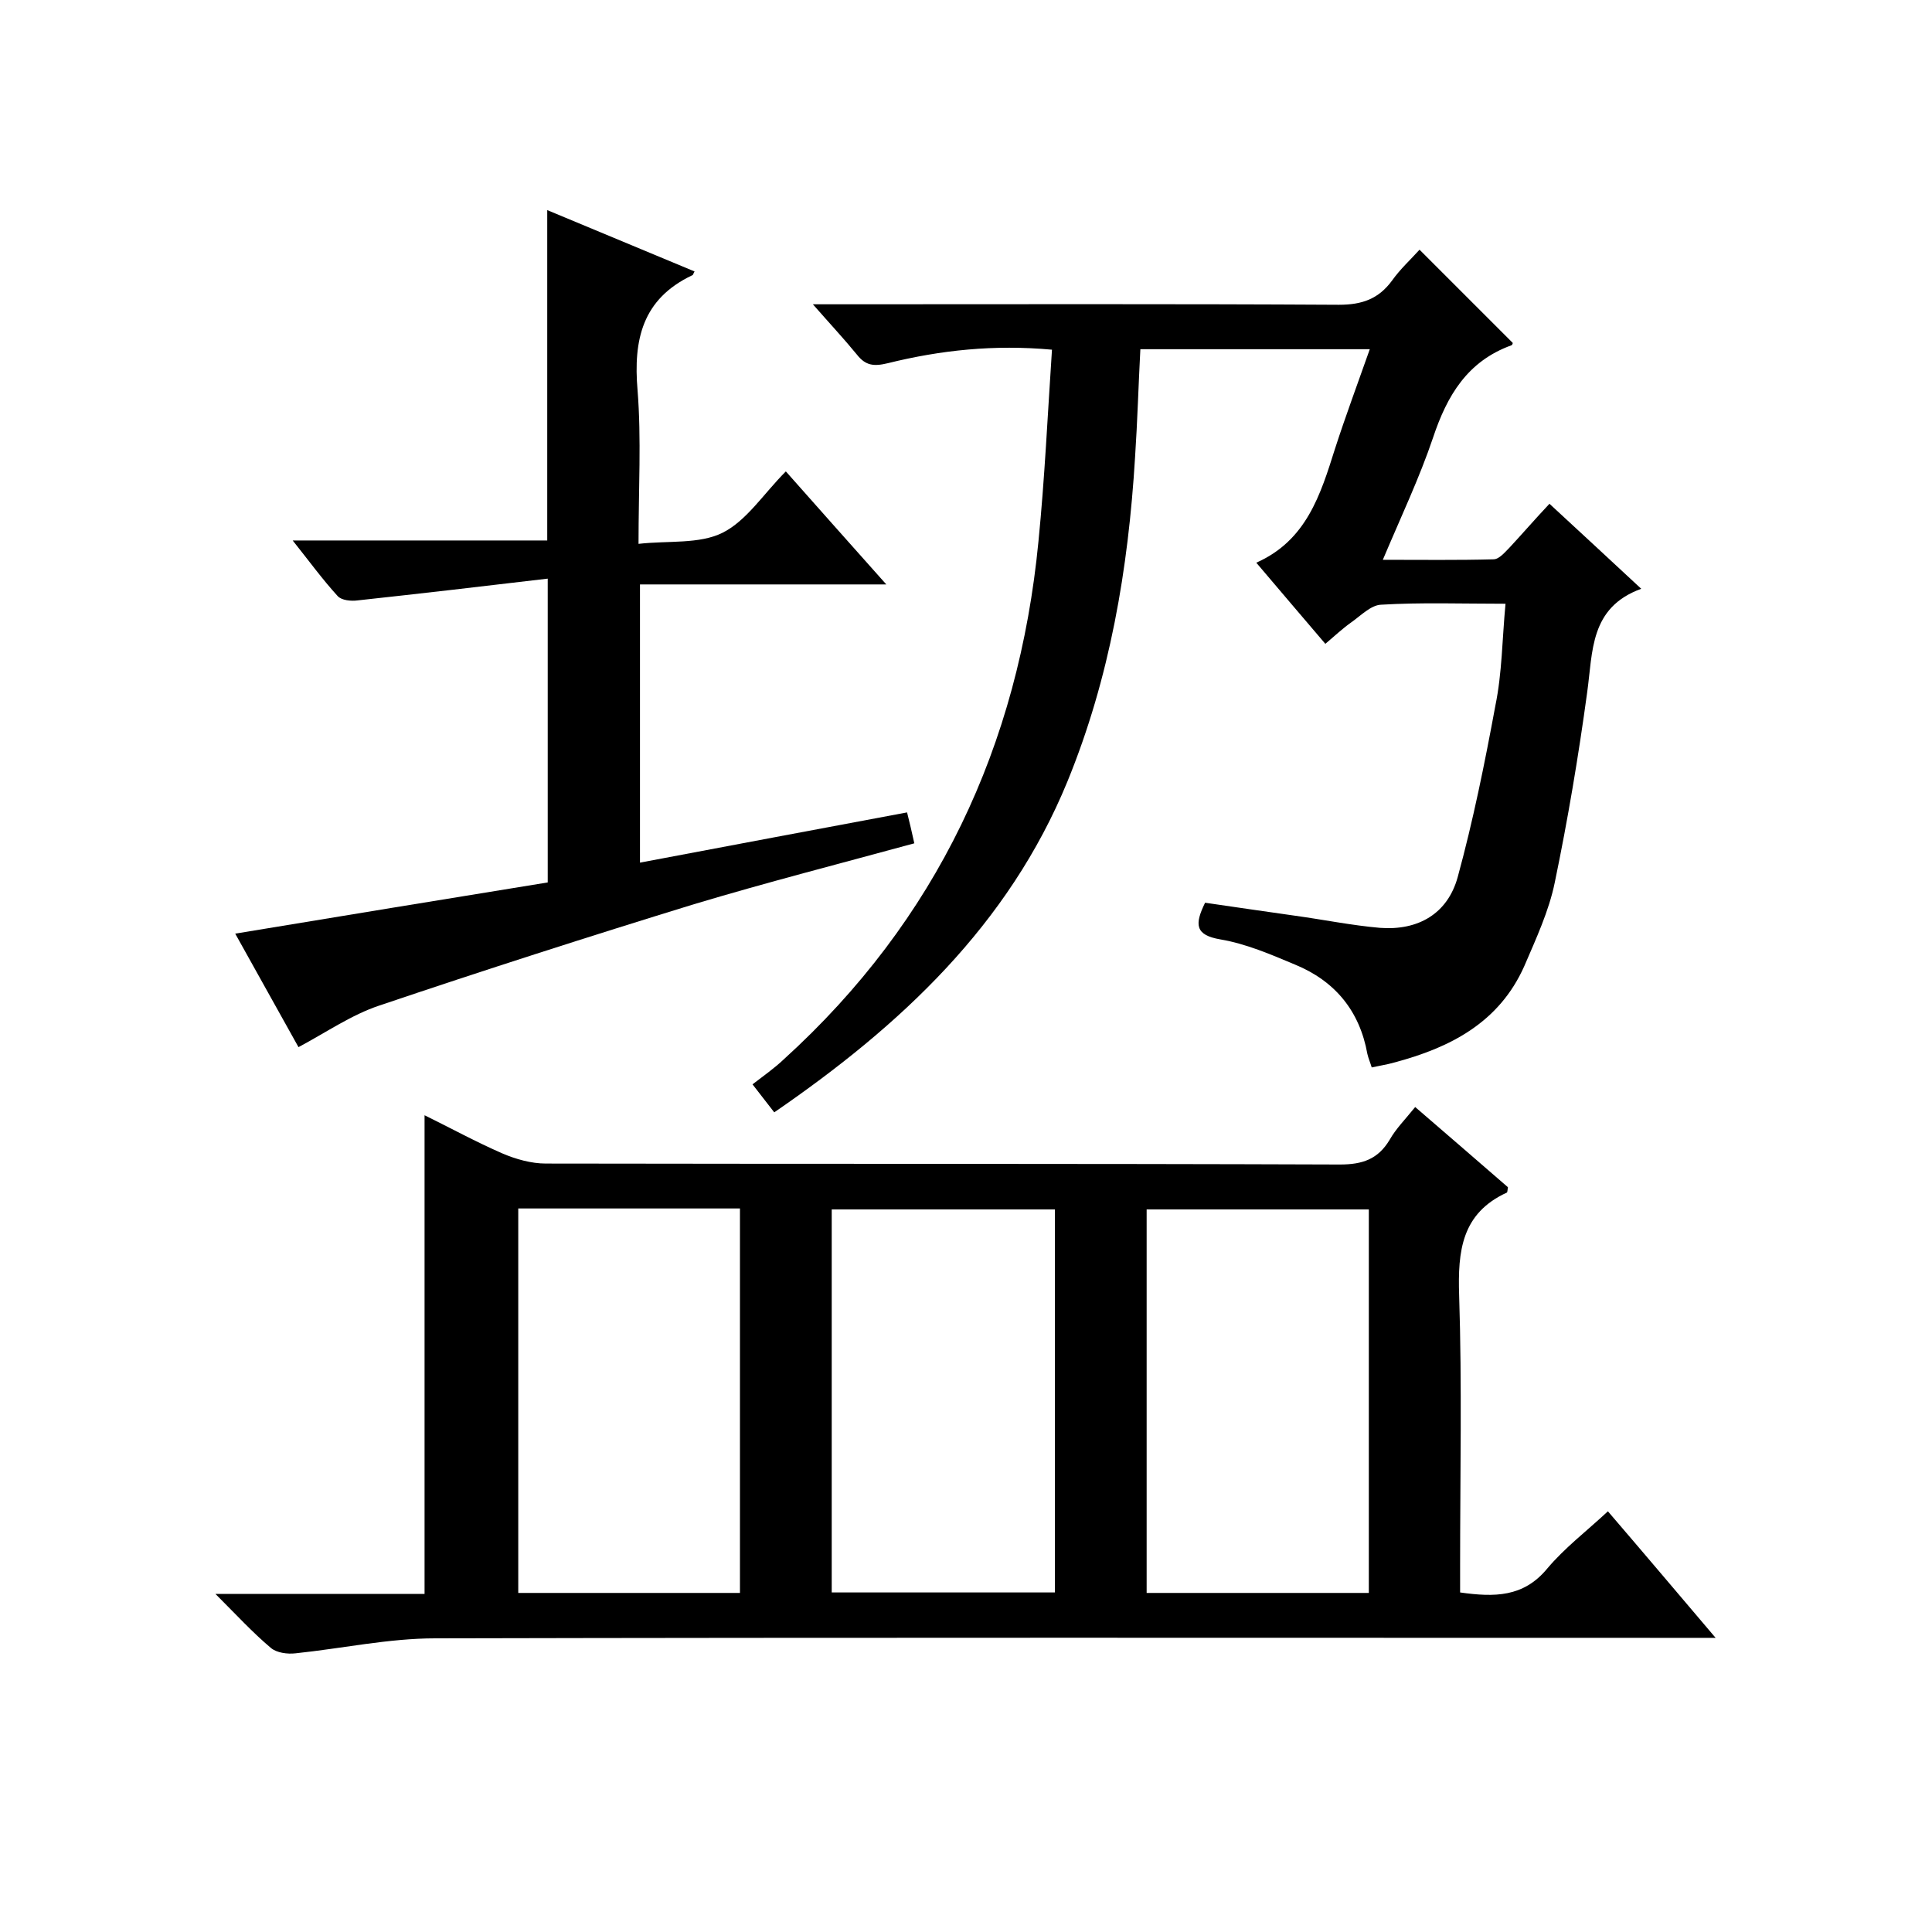<svg enable-background="new 0 0 400 400" viewBox="0 0 400 400" xmlns="http://www.w3.org/2000/svg"><path d="m44.6 330h43.3c0-33.1 0-65.8 0-99.1 5.3 2.6 10.6 5.5 16.1 7.9 2.8 1.2 6 2.1 9 2.1 54.8.1 109.6 0 164.4.2 4.7 0 7.9-1.1 10.3-5.1 1.3-2.3 3.2-4.2 5.3-6.8 6.6 5.7 13 11.2 19.2 16.6-.1.6-.1 1-.2 1.1-9.4 4.3-10.2 12.1-9.9 21.3.6 18.6.2 37.3.2 56v5.5c7.1 1 13.1 1 18-4.9 3.6-4.3 8.2-7.8 12.6-11.9 7.3 8.5 14.4 16.9 22.3 26.2-2.9 0-4.8 0-6.7 0-86.1 0-172.3-.1-258.4.1-9.6 0-19.3 2.1-28.9 3.1-1.7.2-3.9-.1-5.1-1.1-3.8-3.2-7.1-6.8-11.5-11.2zm62.7-79.8v79.6h45.9c0-26.6 0-53 0-79.6-15.3 0-30.4 0-45.9 0zm64.9 79.5h46.2c0-26.7 0-53.1 0-79.3-15.6 0-30.8 0-46.2 0zm111.2.1c0-26.8 0-53.1 0-79.4-15.6 0-30.8 0-46 0v79.4z"/><path d="m311.7 125c-9.2 0-17.5-.3-25.8.2-2.1.1-4.2 2.3-6.2 3.7-1.7 1.2-3.3 2.7-5.3 4.4-4.9-5.7-9.6-11.3-14.3-16.8 10.4-4.6 13.3-14.1 16.3-23.6 2.2-6.8 4.7-13.5 7.2-20.6-16 0-31.6 0-47.5 0-.4 7.5-.6 14.9-1.1 22.4-1.4 23.1-5.2 45.6-14 67.1-12.2 29.7-34.5 50.5-60.7 68.5-1.3-1.7-2.5-3.2-4.5-5.8 2.2-1.7 4.5-3.3 6.5-5.2 31.7-28.8 48.6-64.9 52.7-107.2 1.3-13.1 1.9-26.2 2.8-39.7-12-1.1-23.1.1-34 2.8-2.9.7-4.6.5-6.4-1.8-2.7-3.3-5.6-6.4-9.1-10.4h6.4c34.2 0 68.3-.1 102.5.1 4.8 0 8.2-1.2 11-5 1.7-2.4 3.9-4.4 5.7-6.4 6.6 6.6 12.9 12.9 19.3 19.3 0-.1 0 .4-.3.5-9.1 3.3-13.3 10.4-16.2 19.1-2.8 8.3-6.6 16.3-10.4 25.3 8.2 0 15.6.1 22.9-.1 1.2 0 2.4-1.5 3.4-2.5 2.6-2.8 5.1-5.7 8.2-9 6.2 5.7 12.2 11.3 19 17.6-10.7 3.9-10 13-11.2 21.5-1.8 13.2-4 26.3-6.7 39.3-1.2 5.9-3.9 11.7-6.3 17.3-5.2 11.7-15.3 16.9-27 20-1.4.4-2.8.6-4.6 1-.3-1-.7-1.9-.9-2.8-1.6-8.9-6.7-15.1-15-18.5-5-2.1-10.1-4.3-15.4-5.2s-5.4-3.1-3.2-7.6c6.1.9 12.4 1.8 18.7 2.7 5.8.8 11.7 2 17.5 2.5 7.9.6 14-2.9 16.1-10.5 3.2-11.7 5.6-23.6 7.8-35.5 1.4-6.8 1.4-13.7 2.1-21.1z"/><path d="m113.4 119.8c-13.5 1.6-26.4 3.1-39.3 4.5-1.4.2-3.4 0-4.2-.9-3.1-3.4-5.8-7.1-9.3-11.5h52.7c0-22.9 0-45.3 0-68.4 10.3 4.3 20.4 8.5 30.5 12.7-.3.5-.3.8-.5.8-10.3 4.9-12.2 13.3-11.3 23.8.8 10.1.2 20.3.2 31.8 6.1-.7 12.6.1 17.4-2.3 5-2.5 8.5-8.1 13.1-12.7 6.9 7.8 13.5 15.2 20.8 23.4-17.6 0-34.2 0-51 0v57.6c18.5-3.5 36.6-6.9 55.3-10.4.5 2 1 4.1 1.5 6.4-15.4 4.2-30.6 8.1-45.6 12.6-21.8 6.7-43.6 13.7-65.2 21-5.7 1.9-10.9 5.5-16.7 8.6-4.2-7.5-8.4-15.1-13.1-23.5 21.8-3.6 43.1-7.1 64.7-10.6 0-20.3 0-40.7 0-62.9z"/></svg>